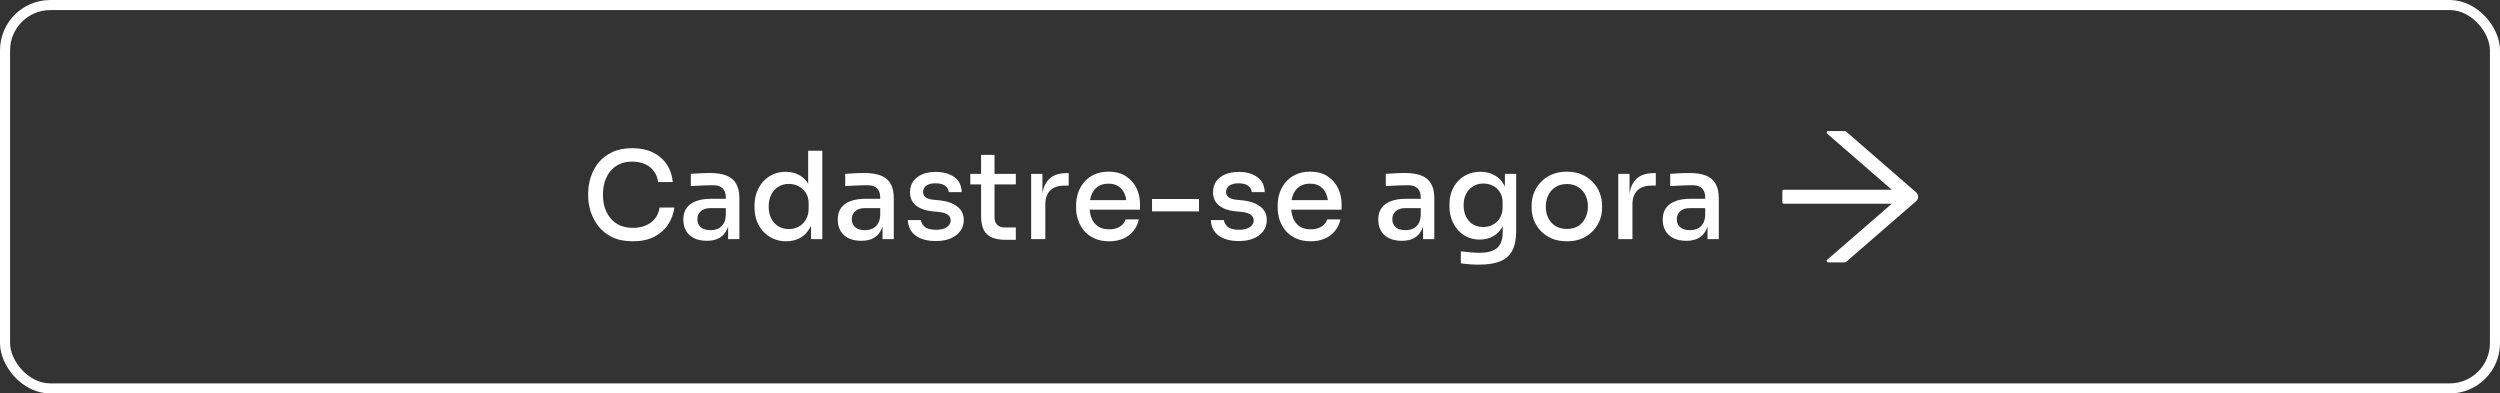 <svg xmlns="http://www.w3.org/2000/svg" width="413" height="65" viewBox="0 0 413 65" fill="none"><rect x="0" y="0" width="413" height="65" fill="#333333" stroke="none"/><rect x="0.832" y="0.832" width="411.336" height="63.336" rx="7.486" stroke="white" stroke-width="1.664"></rect><path d="M104.547 39.86C103.214 39.86 102.074 39.633 101.127 39.18C100.194 38.713 99.434 38.107 98.847 37.36C98.274 36.6 97.847 35.787 97.567 34.92C97.301 34.04 97.167 33.193 97.167 32.38V31.94C97.167 31.047 97.307 30.16 97.587 29.28C97.867 28.4 98.294 27.6 98.867 26.88C99.454 26.16 100.207 25.58 101.127 25.14C102.061 24.7 103.161 24.48 104.427 24.48C105.747 24.48 106.887 24.713 107.847 25.18C108.807 25.647 109.567 26.3 110.127 27.14C110.701 27.967 111.041 28.947 111.147 30.08H108.727C108.621 29.333 108.367 28.713 107.967 28.22C107.581 27.713 107.081 27.333 106.467 27.08C105.867 26.827 105.187 26.7 104.427 26.7C103.641 26.7 102.941 26.84 102.327 27.12C101.727 27.4 101.227 27.787 100.827 28.28C100.427 28.773 100.121 29.353 99.907 30.02C99.707 30.673 99.607 31.393 99.607 32.18C99.607 32.927 99.707 33.633 99.907 34.3C100.121 34.953 100.434 35.533 100.847 36.04C101.261 36.547 101.774 36.94 102.387 37.22C103.014 37.5 103.734 37.64 104.547 37.64C105.721 37.64 106.707 37.353 107.507 36.78C108.307 36.193 108.794 35.36 108.967 34.28H111.407C111.274 35.307 110.927 36.247 110.367 37.1C109.807 37.94 109.041 38.613 108.067 39.12C107.094 39.613 105.921 39.86 104.547 39.86ZM120.285 39.5V36.28H119.905V32.64C119.905 31.973 119.731 31.467 119.385 31.12C119.038 30.773 118.525 30.6 117.845 30.6C117.471 30.6 117.058 30.607 116.605 30.62C116.151 30.633 115.705 30.653 115.265 30.68C114.838 30.693 114.458 30.713 114.125 30.74V28.72C114.418 28.693 114.738 28.673 115.085 28.66C115.445 28.633 115.811 28.613 116.185 28.6C116.571 28.587 116.938 28.58 117.285 28.58C118.378 28.58 119.285 28.72 120.005 29C120.725 29.28 121.258 29.727 121.605 30.34C121.965 30.94 122.145 31.747 122.145 32.76V39.5H120.285ZM116.785 39.78C115.998 39.78 115.311 39.647 114.725 39.38C114.138 39.1 113.685 38.7 113.365 38.18C113.045 37.647 112.885 37.013 112.885 36.28C112.885 35.507 113.065 34.867 113.425 34.36C113.798 33.853 114.325 33.473 115.005 33.22C115.685 32.967 116.498 32.84 117.445 32.84H120.145V34.38H117.385C116.678 34.38 116.138 34.553 115.765 34.9C115.391 35.233 115.205 35.673 115.205 36.22C115.205 36.767 115.391 37.207 115.765 37.54C116.138 37.86 116.678 38.02 117.385 38.02C117.798 38.02 118.191 37.947 118.565 37.8C118.938 37.64 119.245 37.38 119.485 37.02C119.738 36.66 119.878 36.153 119.905 35.5L120.505 36.28C120.438 37.04 120.251 37.68 119.945 38.2C119.651 38.707 119.238 39.1 118.705 39.38C118.185 39.647 117.545 39.78 116.785 39.78ZM129.886 39.86C129.112 39.86 128.406 39.72 127.766 39.44C127.139 39.16 126.586 38.767 126.106 38.26C125.639 37.753 125.279 37.167 125.026 36.5C124.772 35.833 124.646 35.107 124.646 34.32V33.94C124.646 33.167 124.766 32.447 125.006 31.78C125.259 31.1 125.612 30.507 126.066 30C126.519 29.493 127.059 29.1 127.686 28.82C128.326 28.527 129.032 28.38 129.806 28.38C130.632 28.38 131.372 28.56 132.026 28.92C132.692 29.267 133.226 29.807 133.626 30.54C134.039 31.26 134.266 32.18 134.306 33.3L133.506 32.2V24.9H135.846V39.5H133.986V34.82H134.506C134.466 35.98 134.226 36.933 133.786 37.68C133.359 38.427 132.806 38.98 132.126 39.34C131.446 39.687 130.699 39.86 129.886 39.86ZM130.326 37.84C130.926 37.84 131.466 37.707 131.946 37.44C132.439 37.173 132.832 36.787 133.126 36.28C133.432 35.76 133.586 35.153 133.586 34.46V33.6C133.586 32.92 133.432 32.34 133.126 31.86C132.819 31.38 132.419 31.013 131.926 30.76C131.432 30.507 130.892 30.38 130.306 30.38C129.652 30.38 129.072 30.54 128.566 30.86C128.072 31.167 127.686 31.6 127.406 32.16C127.126 32.72 126.986 33.373 126.986 34.12C126.986 34.88 127.126 35.54 127.406 36.1C127.699 36.66 128.099 37.093 128.606 37.4C129.112 37.693 129.686 37.84 130.326 37.84ZM145.793 39.5V36.28H145.413V32.64C145.413 31.973 145.239 31.467 144.893 31.12C144.546 30.773 144.033 30.6 143.353 30.6C142.979 30.6 142.566 30.607 142.113 30.62C141.659 30.633 141.213 30.653 140.773 30.68C140.346 30.693 139.966 30.713 139.633 30.74V28.72C139.926 28.693 140.246 28.673 140.593 28.66C140.953 28.633 141.319 28.613 141.693 28.6C142.079 28.587 142.446 28.58 142.793 28.58C143.886 28.58 144.793 28.72 145.513 29C146.233 29.28 146.766 29.727 147.113 30.34C147.473 30.94 147.653 31.747 147.653 32.76V39.5H145.793ZM142.293 39.78C141.506 39.78 140.819 39.647 140.233 39.38C139.646 39.1 139.193 38.7 138.873 38.18C138.553 37.647 138.393 37.013 138.393 36.28C138.393 35.507 138.573 34.867 138.933 34.36C139.306 33.853 139.833 33.473 140.513 33.22C141.193 32.967 142.006 32.84 142.953 32.84H145.653V34.38H142.893C142.186 34.38 141.646 34.553 141.273 34.9C140.899 35.233 140.713 35.673 140.713 36.22C140.713 36.767 140.899 37.207 141.273 37.54C141.646 37.86 142.186 38.02 142.893 38.02C143.306 38.02 143.699 37.947 144.073 37.8C144.446 37.64 144.753 37.38 144.993 37.02C145.246 36.66 145.386 36.153 145.413 35.5L146.013 36.28C145.946 37.04 145.759 37.68 145.453 38.2C145.159 38.707 144.746 39.1 144.213 39.38C143.693 39.647 143.053 39.78 142.293 39.78ZM154.634 39.82C153.18 39.82 152.047 39.513 151.234 38.9C150.434 38.287 150.014 37.44 149.974 36.36H152.134C152.16 36.76 152.367 37.127 152.754 37.46C153.14 37.793 153.774 37.96 154.654 37.96C155.4 37.96 155.987 37.813 156.414 37.52C156.84 37.227 157.054 36.86 157.054 36.42C157.054 36.02 156.894 35.707 156.574 35.48C156.267 35.24 155.74 35.08 154.994 35L153.934 34.9C152.827 34.78 151.947 34.453 151.294 33.92C150.654 33.387 150.334 32.667 150.334 31.76C150.334 31.04 150.514 30.433 150.874 29.94C151.234 29.447 151.727 29.067 152.354 28.8C152.994 28.533 153.727 28.4 154.554 28.4C155.834 28.4 156.867 28.687 157.654 29.26C158.44 29.82 158.847 30.647 158.874 31.74H156.734C156.707 31.327 156.514 30.98 156.154 30.7C155.794 30.42 155.26 30.28 154.554 30.28C153.887 30.28 153.374 30.413 153.014 30.68C152.667 30.947 152.494 31.287 152.494 31.7C152.494 32.073 152.627 32.367 152.894 32.58C153.16 32.793 153.594 32.933 154.194 33L155.254 33.1C156.467 33.233 157.427 33.573 158.134 34.12C158.854 34.653 159.214 35.4 159.214 36.36C159.214 37.053 159.02 37.66 158.634 38.18C158.247 38.7 157.707 39.107 157.014 39.4C156.334 39.68 155.54 39.82 154.634 39.82ZM166.193 39.62C165.3 39.62 164.546 39.5 163.933 39.26C163.32 39.02 162.853 38.607 162.533 38.02C162.226 37.433 162.073 36.64 162.073 35.64V25.58H164.293V35.84C164.293 36.4 164.44 36.833 164.733 37.14C165.04 37.433 165.466 37.58 166.013 37.58H167.813V39.62H166.193ZM160.293 30.46V28.72H167.813V30.46H160.293ZM170.347 39.5V28.72H172.207V33.22H172.127C172.127 31.673 172.467 30.52 173.147 29.76C173.827 28.987 174.834 28.6 176.167 28.6H176.547V30.66H175.827C174.814 30.66 174.034 30.933 173.487 31.48C172.954 32.013 172.687 32.78 172.687 33.78V39.5H170.347ZM183.231 39.86C182.297 39.86 181.484 39.7 180.791 39.38C180.097 39.06 179.531 38.64 179.091 38.12C178.651 37.587 178.317 36.993 178.091 36.34C177.877 35.673 177.771 34.993 177.771 34.3V33.92C177.771 33.213 177.877 32.533 178.091 31.88C178.317 31.213 178.651 30.62 179.091 30.1C179.531 29.567 180.084 29.147 180.751 28.84C181.431 28.52 182.217 28.36 183.111 28.36C184.271 28.36 185.237 28.613 186.011 29.12C186.784 29.627 187.364 30.287 187.751 31.1C188.137 31.9 188.331 32.767 188.331 33.7V34.64H178.771V33.06H186.751L186.111 33.86C186.111 33.14 185.997 32.52 185.771 32C185.544 31.467 185.211 31.06 184.771 30.78C184.331 30.487 183.777 30.34 183.111 30.34C182.417 30.34 181.837 30.5 181.371 30.82C180.904 31.14 180.557 31.58 180.331 32.14C180.104 32.7 179.991 33.36 179.991 34.12C179.991 34.84 180.104 35.487 180.331 36.06C180.557 36.62 180.911 37.067 181.391 37.4C181.871 37.72 182.484 37.88 183.231 37.88C183.977 37.88 184.591 37.72 185.071 37.4C185.551 37.067 185.844 36.68 185.951 36.24H188.131C187.984 36.973 187.684 37.613 187.231 38.16C186.791 38.707 186.231 39.127 185.551 39.42C184.871 39.713 184.097 39.86 183.231 39.86ZM190.315 34.92V32.88H198.075V34.92H190.315ZM204.692 39.82C203.239 39.82 202.106 39.513 201.292 38.9C200.492 38.287 200.072 37.44 200.032 36.36H202.192C202.219 36.76 202.426 37.127 202.812 37.46C203.199 37.793 203.832 37.96 204.712 37.96C205.459 37.96 206.046 37.813 206.472 37.52C206.899 37.227 207.112 36.86 207.112 36.42C207.112 36.02 206.952 35.707 206.632 35.48C206.326 35.24 205.799 35.08 205.052 35L203.992 34.9C202.886 34.78 202.006 34.453 201.352 33.92C200.712 33.387 200.392 32.667 200.392 31.76C200.392 31.04 200.572 30.433 200.932 29.94C201.292 29.447 201.786 29.067 202.412 28.8C203.052 28.533 203.786 28.4 204.612 28.4C205.892 28.4 206.926 28.687 207.712 29.26C208.499 29.82 208.906 30.647 208.932 31.74H206.792C206.766 31.327 206.572 30.98 206.212 30.7C205.852 30.42 205.319 30.28 204.612 30.28C203.946 30.28 203.432 30.413 203.072 30.68C202.726 30.947 202.552 31.287 202.552 31.7C202.552 32.073 202.686 32.367 202.952 32.58C203.219 32.793 203.652 32.933 204.252 33L205.312 33.1C206.526 33.233 207.486 33.573 208.192 34.12C208.912 34.653 209.272 35.4 209.272 36.36C209.272 37.053 209.079 37.66 208.692 38.18C208.306 38.7 207.766 39.107 207.072 39.4C206.392 39.68 205.599 39.82 204.692 39.82ZM216.532 39.86C215.598 39.86 214.785 39.7 214.092 39.38C213.398 39.06 212.832 38.64 212.392 38.12C211.952 37.587 211.618 36.993 211.392 36.34C211.178 35.673 211.072 34.993 211.072 34.3V33.92C211.072 33.213 211.178 32.533 211.392 31.88C211.618 31.213 211.952 30.62 212.392 30.1C212.832 29.567 213.385 29.147 214.052 28.84C214.732 28.52 215.518 28.36 216.412 28.36C217.572 28.36 218.538 28.613 219.312 29.12C220.085 29.627 220.665 30.287 221.052 31.1C221.438 31.9 221.632 32.767 221.632 33.7V34.64H212.072V33.06H220.052L219.412 33.86C219.412 33.14 219.298 32.52 219.072 32C218.845 31.467 218.512 31.06 218.072 30.78C217.632 30.487 217.078 30.34 216.412 30.34C215.718 30.34 215.138 30.5 214.672 30.82C214.205 31.14 213.858 31.58 213.632 32.14C213.405 32.7 213.292 33.36 213.292 34.12C213.292 34.84 213.405 35.487 213.632 36.06C213.858 36.62 214.212 37.067 214.692 37.4C215.172 37.72 215.785 37.88 216.532 37.88C217.278 37.88 217.892 37.72 218.372 37.4C218.852 37.067 219.145 36.68 219.252 36.24H221.432C221.285 36.973 220.985 37.613 220.532 38.16C220.092 38.707 219.532 39.127 218.852 39.42C218.172 39.713 217.398 39.86 216.532 39.86ZM235.089 39.5V36.28H234.709V32.64C234.709 31.973 234.536 31.467 234.189 31.12C233.843 30.773 233.329 30.6 232.649 30.6C232.276 30.6 231.863 30.607 231.409 30.62C230.956 30.633 230.509 30.653 230.069 30.68C229.643 30.693 229.263 30.713 228.929 30.74V28.72C229.223 28.693 229.543 28.673 229.889 28.66C230.249 28.633 230.616 28.613 230.989 28.6C231.376 28.587 231.743 28.58 232.089 28.58C233.183 28.58 234.089 28.72 234.809 29C235.529 29.28 236.063 29.727 236.409 30.34C236.769 30.94 236.949 31.747 236.949 32.76V39.5H235.089ZM231.589 39.78C230.803 39.78 230.116 39.647 229.529 39.38C228.943 39.1 228.489 38.7 228.169 38.18C227.849 37.647 227.689 37.013 227.689 36.28C227.689 35.507 227.869 34.867 228.229 34.36C228.603 33.853 229.129 33.473 229.809 33.22C230.489 32.967 231.303 32.84 232.249 32.84H234.949V34.38H232.189C231.483 34.38 230.943 34.553 230.569 34.9C230.196 35.233 230.009 35.673 230.009 36.22C230.009 36.767 230.196 37.207 230.569 37.54C230.943 37.86 231.483 38.02 232.189 38.02C232.603 38.02 232.996 37.947 233.369 37.8C233.743 37.64 234.049 37.38 234.289 37.02C234.543 36.66 234.683 36.153 234.709 35.5L235.309 36.28C235.243 37.04 235.056 37.68 234.749 38.2C234.456 38.707 234.043 39.1 233.509 39.38C232.989 39.647 232.349 39.78 231.589 39.78ZM244.331 43.72C243.824 43.72 243.311 43.7 242.791 43.66C242.271 43.62 241.784 43.567 241.331 43.5V41.52C241.811 41.587 242.317 41.64 242.851 41.68C243.397 41.733 243.904 41.76 244.371 41.76C245.304 41.76 246.051 41.64 246.611 41.4C247.184 41.16 247.597 40.787 247.851 40.28C248.117 39.787 248.251 39.14 248.251 38.34V36.26L248.871 34.82C248.831 35.86 248.611 36.733 248.211 37.44C247.824 38.147 247.304 38.68 246.651 39.04C246.011 39.4 245.277 39.58 244.451 39.58C243.704 39.58 243.024 39.44 242.411 39.16C241.797 38.88 241.271 38.487 240.831 37.98C240.391 37.473 240.051 36.893 239.811 36.24C239.571 35.573 239.451 34.867 239.451 34.12V33.74C239.451 32.98 239.571 32.273 239.811 31.62C240.064 30.967 240.417 30.4 240.871 29.92C241.324 29.427 241.864 29.047 242.491 28.78C243.131 28.513 243.831 28.38 244.591 28.38C245.471 28.38 246.244 28.573 246.911 28.96C247.591 29.333 248.124 29.887 248.511 30.62C248.897 31.353 249.104 32.247 249.131 33.3L248.611 33.36V28.72H250.471V38.22C250.471 39.527 250.257 40.58 249.831 41.38C249.417 42.193 248.757 42.787 247.851 43.16C246.957 43.533 245.784 43.72 244.331 43.72ZM245.031 37.5C245.617 37.5 246.151 37.373 246.631 37.12C247.124 36.853 247.511 36.48 247.791 36C248.084 35.507 248.231 34.92 248.231 34.24V33.42C248.231 32.753 248.077 32.193 247.771 31.74C247.477 31.273 247.091 30.92 246.611 30.68C246.131 30.44 245.611 30.32 245.051 30.32C244.411 30.32 243.844 30.473 243.351 30.78C242.857 31.073 242.471 31.493 242.191 32.04C241.924 32.573 241.791 33.2 241.791 33.92C241.791 34.653 241.931 35.293 242.211 35.84C242.491 36.373 242.871 36.787 243.351 37.08C243.844 37.36 244.404 37.5 245.031 37.5ZM258.845 39.86C257.898 39.86 257.065 39.707 256.345 39.4C255.625 39.08 255.018 38.66 254.525 38.14C254.031 37.62 253.658 37.033 253.405 36.38C253.151 35.713 253.025 35.027 253.025 34.32V33.92C253.025 33.213 253.151 32.527 253.405 31.86C253.671 31.193 254.051 30.6 254.545 30.08C255.051 29.547 255.665 29.127 256.385 28.82C257.105 28.513 257.925 28.36 258.845 28.36C259.765 28.36 260.578 28.513 261.285 28.82C262.005 29.127 262.618 29.547 263.125 30.08C263.631 30.6 264.011 31.193 264.265 31.86C264.531 32.527 264.665 33.213 264.665 33.92V34.32C264.665 35.027 264.538 35.713 264.285 36.38C264.031 37.033 263.658 37.62 263.165 38.14C262.671 38.66 262.065 39.08 261.345 39.4C260.625 39.707 259.791 39.86 258.845 39.86ZM258.845 37.82C259.578 37.82 260.205 37.66 260.725 37.34C261.245 37.007 261.638 36.56 261.905 36C262.185 35.44 262.325 34.813 262.325 34.12C262.325 33.413 262.185 32.78 261.905 32.22C261.625 31.66 261.225 31.22 260.705 30.9C260.185 30.567 259.565 30.4 258.845 30.4C258.125 30.4 257.505 30.567 256.985 30.9C256.465 31.22 256.065 31.66 255.785 32.22C255.505 32.78 255.365 33.413 255.365 34.12C255.365 34.813 255.498 35.44 255.765 36C256.045 36.56 256.445 37.007 256.965 37.34C257.485 37.66 258.111 37.82 258.845 37.82ZM267.339 39.5V28.72H269.199V33.22H269.119C269.119 31.673 269.459 30.52 270.139 29.76C270.819 28.987 271.826 28.6 273.159 28.6H273.539V30.66H272.819C271.806 30.66 271.026 30.933 270.479 31.48C269.946 32.013 269.679 32.78 269.679 33.78V39.5H267.339ZM282.082 39.5V36.28H281.702V32.64C281.702 31.973 281.528 31.467 281.182 31.12C280.835 30.773 280.322 30.6 279.642 30.6C279.268 30.6 278.855 30.607 278.402 30.62C277.948 30.633 277.502 30.653 277.062 30.68C276.635 30.693 276.255 30.713 275.922 30.74V28.72C276.215 28.693 276.535 28.673 276.882 28.66C277.242 28.633 277.608 28.613 277.982 28.6C278.368 28.587 278.735 28.58 279.082 28.58C280.175 28.58 281.082 28.72 281.802 29C282.522 29.28 283.055 29.727 283.402 30.34C283.762 30.94 283.942 31.747 283.942 32.76V39.5H282.082ZM278.582 39.78C277.795 39.78 277.108 39.647 276.522 39.38C275.935 39.1 275.482 38.7 275.162 38.18C274.842 37.647 274.682 37.013 274.682 36.28C274.682 35.507 274.862 34.867 275.222 34.36C275.595 33.853 276.122 33.473 276.802 33.22C277.482 32.967 278.295 32.84 279.242 32.84H281.942V34.38H279.182C278.475 34.38 277.935 34.553 277.562 34.9C277.188 35.233 277.002 35.673 277.002 36.22C277.002 36.767 277.188 37.207 277.562 37.54C277.935 37.86 278.475 38.02 279.182 38.02C279.595 38.02 279.988 37.947 280.362 37.8C280.735 37.64 281.042 37.38 281.282 37.02C281.535 36.66 281.675 36.153 281.702 35.5L282.302 36.28C282.235 37.04 282.048 37.68 281.742 38.2C281.448 38.707 281.035 39.1 280.502 39.38C279.982 39.647 279.342 39.78 278.582 39.78Z" fill="white"></path><path d="M294.689 33.658L312.518 33.658L301.847 42.921C301.676 43.07 301.78 43.348 302.005 43.348L304.702 43.348C304.821 43.348 304.933 43.305 305.022 43.229L316.537 33.237C316.642 33.146 316.727 33.033 316.785 32.906C316.843 32.779 316.873 32.641 316.873 32.502C316.873 32.362 316.843 32.224 316.785 32.097C316.727 31.97 316.642 31.857 316.537 31.766L304.955 21.713C304.909 21.674 304.854 21.652 304.796 21.652L302.008 21.652C301.783 21.652 301.679 21.933 301.85 22.079L312.518 31.342L294.689 31.342C294.555 31.342 294.445 31.452 294.445 31.586L294.445 33.414C294.445 33.548 294.555 33.658 294.689 33.658Z" fill="white"></path></svg>